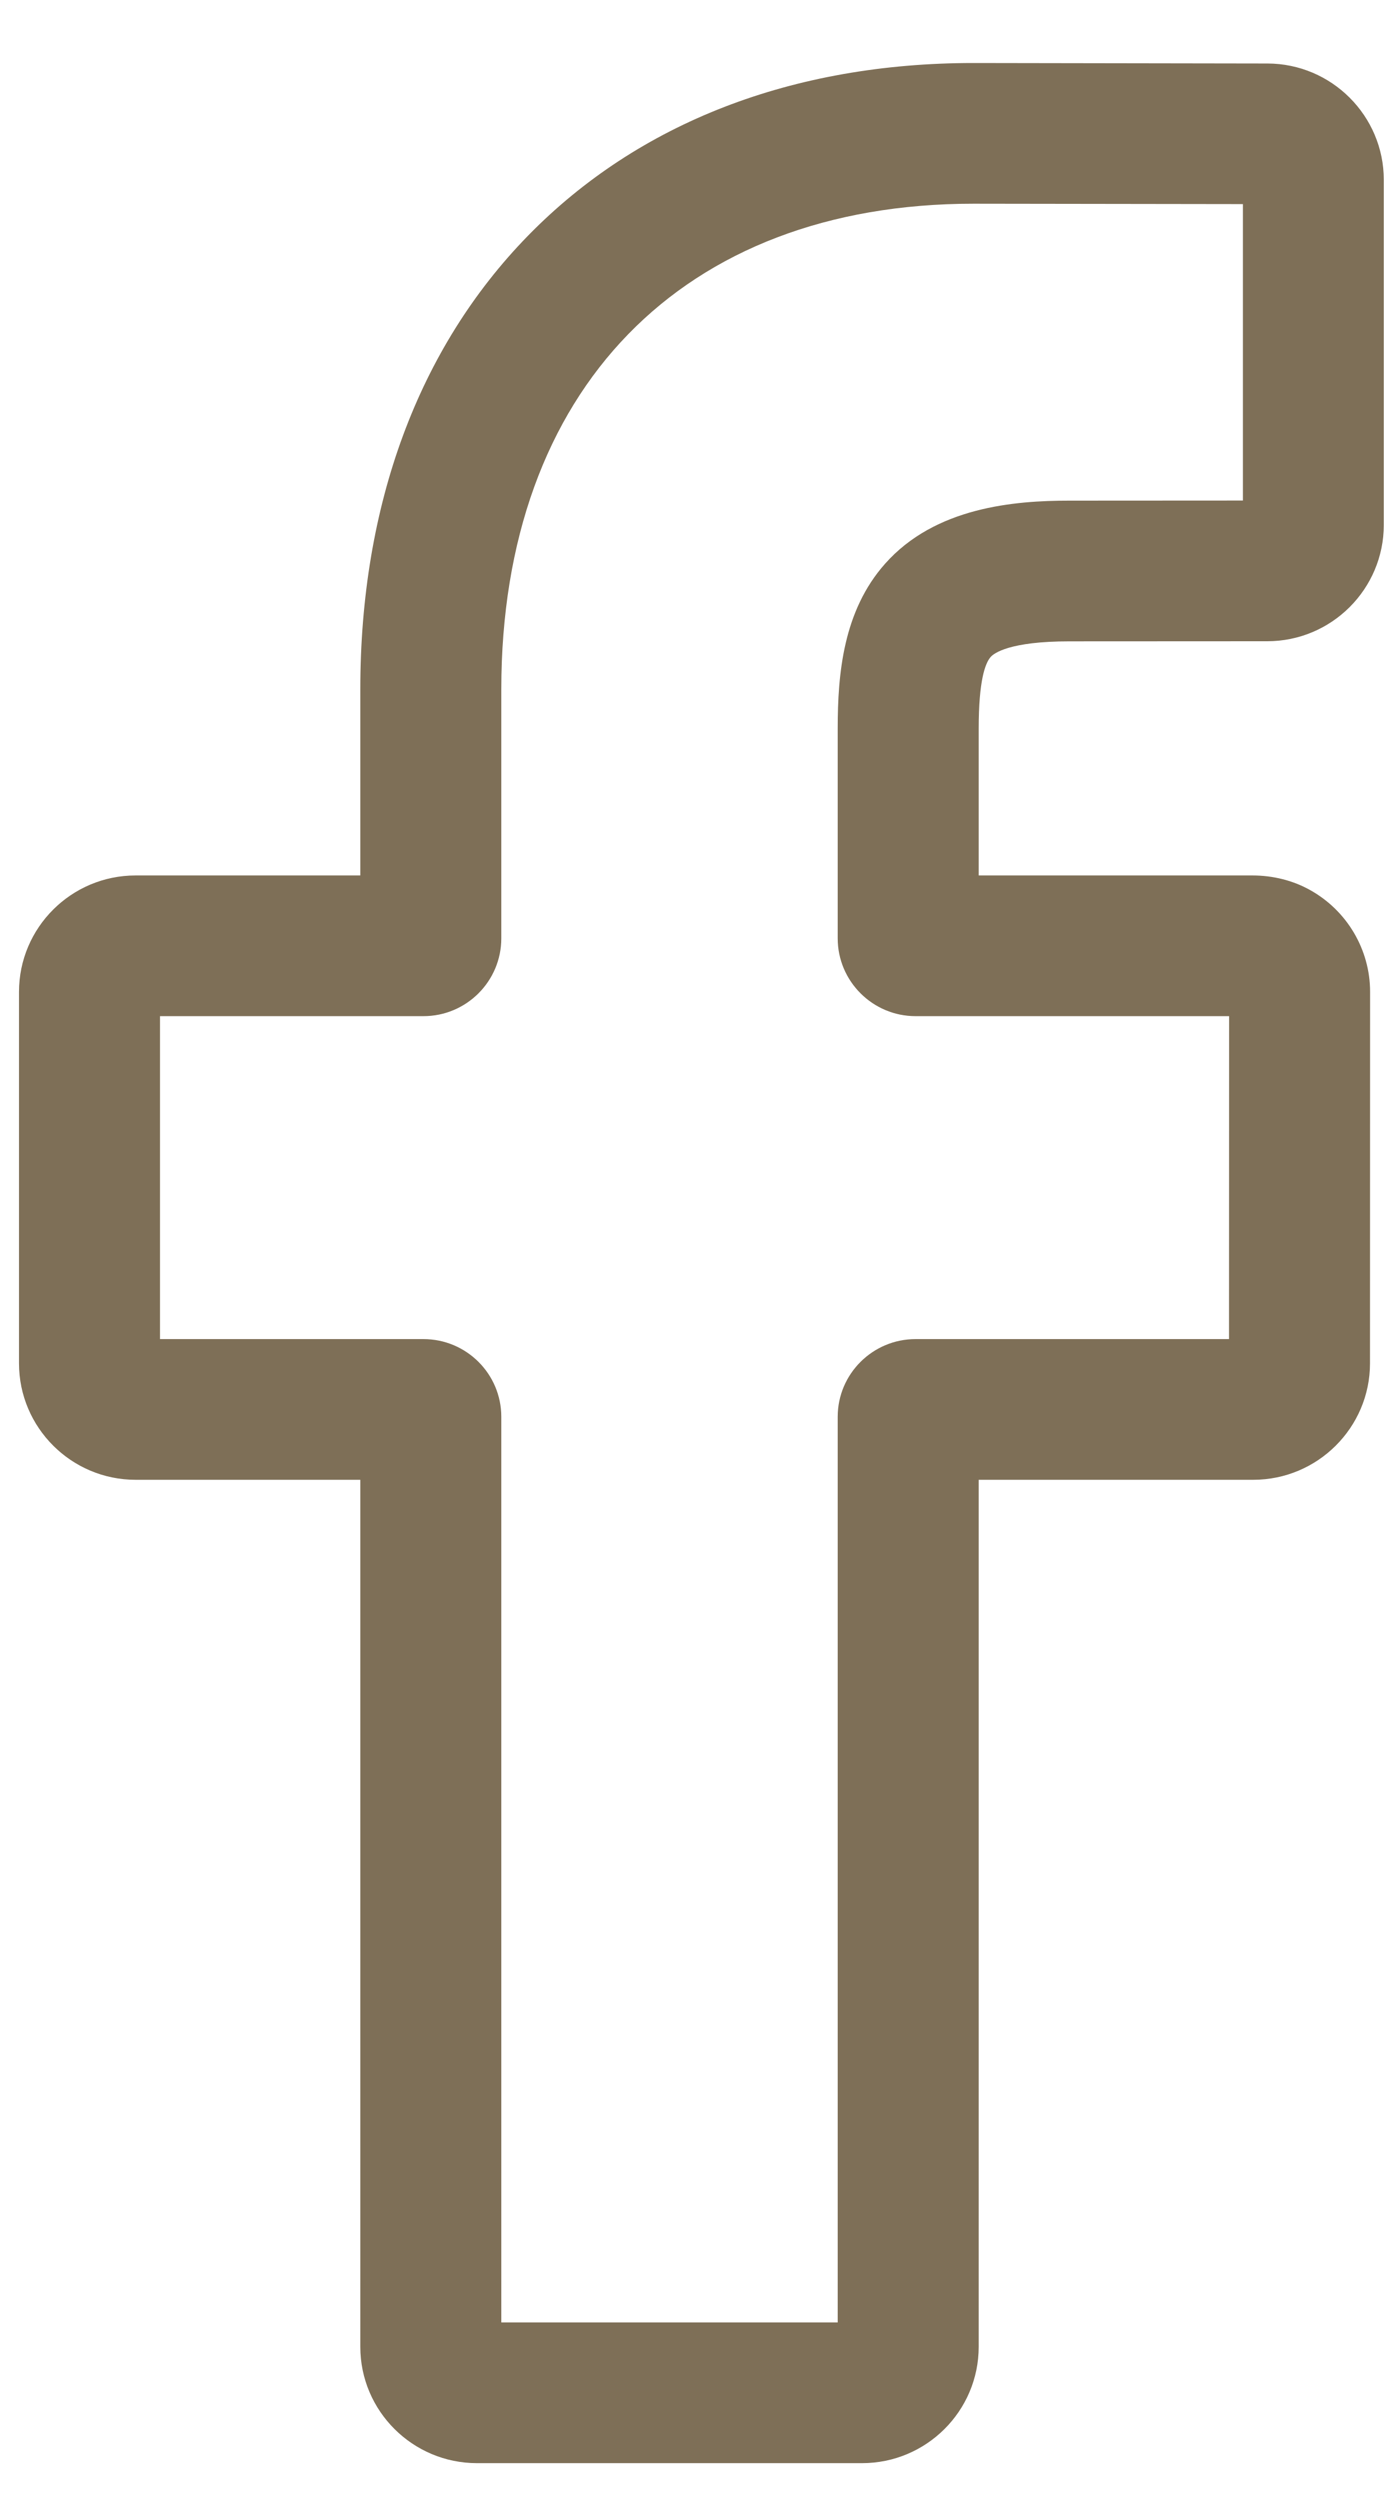 <svg width="14" height="25" viewBox="0 0 14 25" fill="none" xmlns="http://www.w3.org/2000/svg">
<path d="M8.62 24.63H4.77C4.126 24.63 3.603 24.108 3.603 23.466V14.797H1.356C0.713 14.797 0.19 14.274 0.19 13.633V9.918C0.19 9.276 0.713 8.754 1.356 8.754H3.603V6.894C3.603 5.049 4.183 3.48 5.281 2.356C6.384 1.227 7.925 0.63 9.737 0.63L12.674 0.635C13.316 0.636 13.838 1.158 13.838 1.799V5.248C13.838 5.89 13.316 6.412 12.672 6.412L10.695 6.413C10.092 6.413 9.938 6.533 9.906 6.57C9.852 6.632 9.787 6.805 9.787 7.284V8.754H12.524C12.73 8.754 12.93 8.804 13.101 8.9C13.471 9.106 13.701 9.496 13.701 9.918L13.7 13.633C13.7 14.274 13.176 14.797 12.533 14.797H9.787V23.466C9.787 24.108 9.264 24.63 8.62 24.63ZM5.013 23.223H8.377V14.167C8.377 13.738 8.727 13.39 9.156 13.39H12.29L12.291 10.161H9.156C8.727 10.161 8.377 9.812 8.377 9.383V7.284C8.377 6.734 8.433 6.109 8.849 5.639C9.351 5.071 10.143 5.006 10.695 5.006L12.429 5.005V2.041L9.736 2.037C6.823 2.037 5.013 3.898 5.013 6.894V9.383C5.013 9.812 4.664 10.161 4.234 10.161H1.6V13.39H4.234C4.664 13.39 5.013 13.738 5.013 14.167V23.223Z" fill="#7E6F57"/>
</svg>
